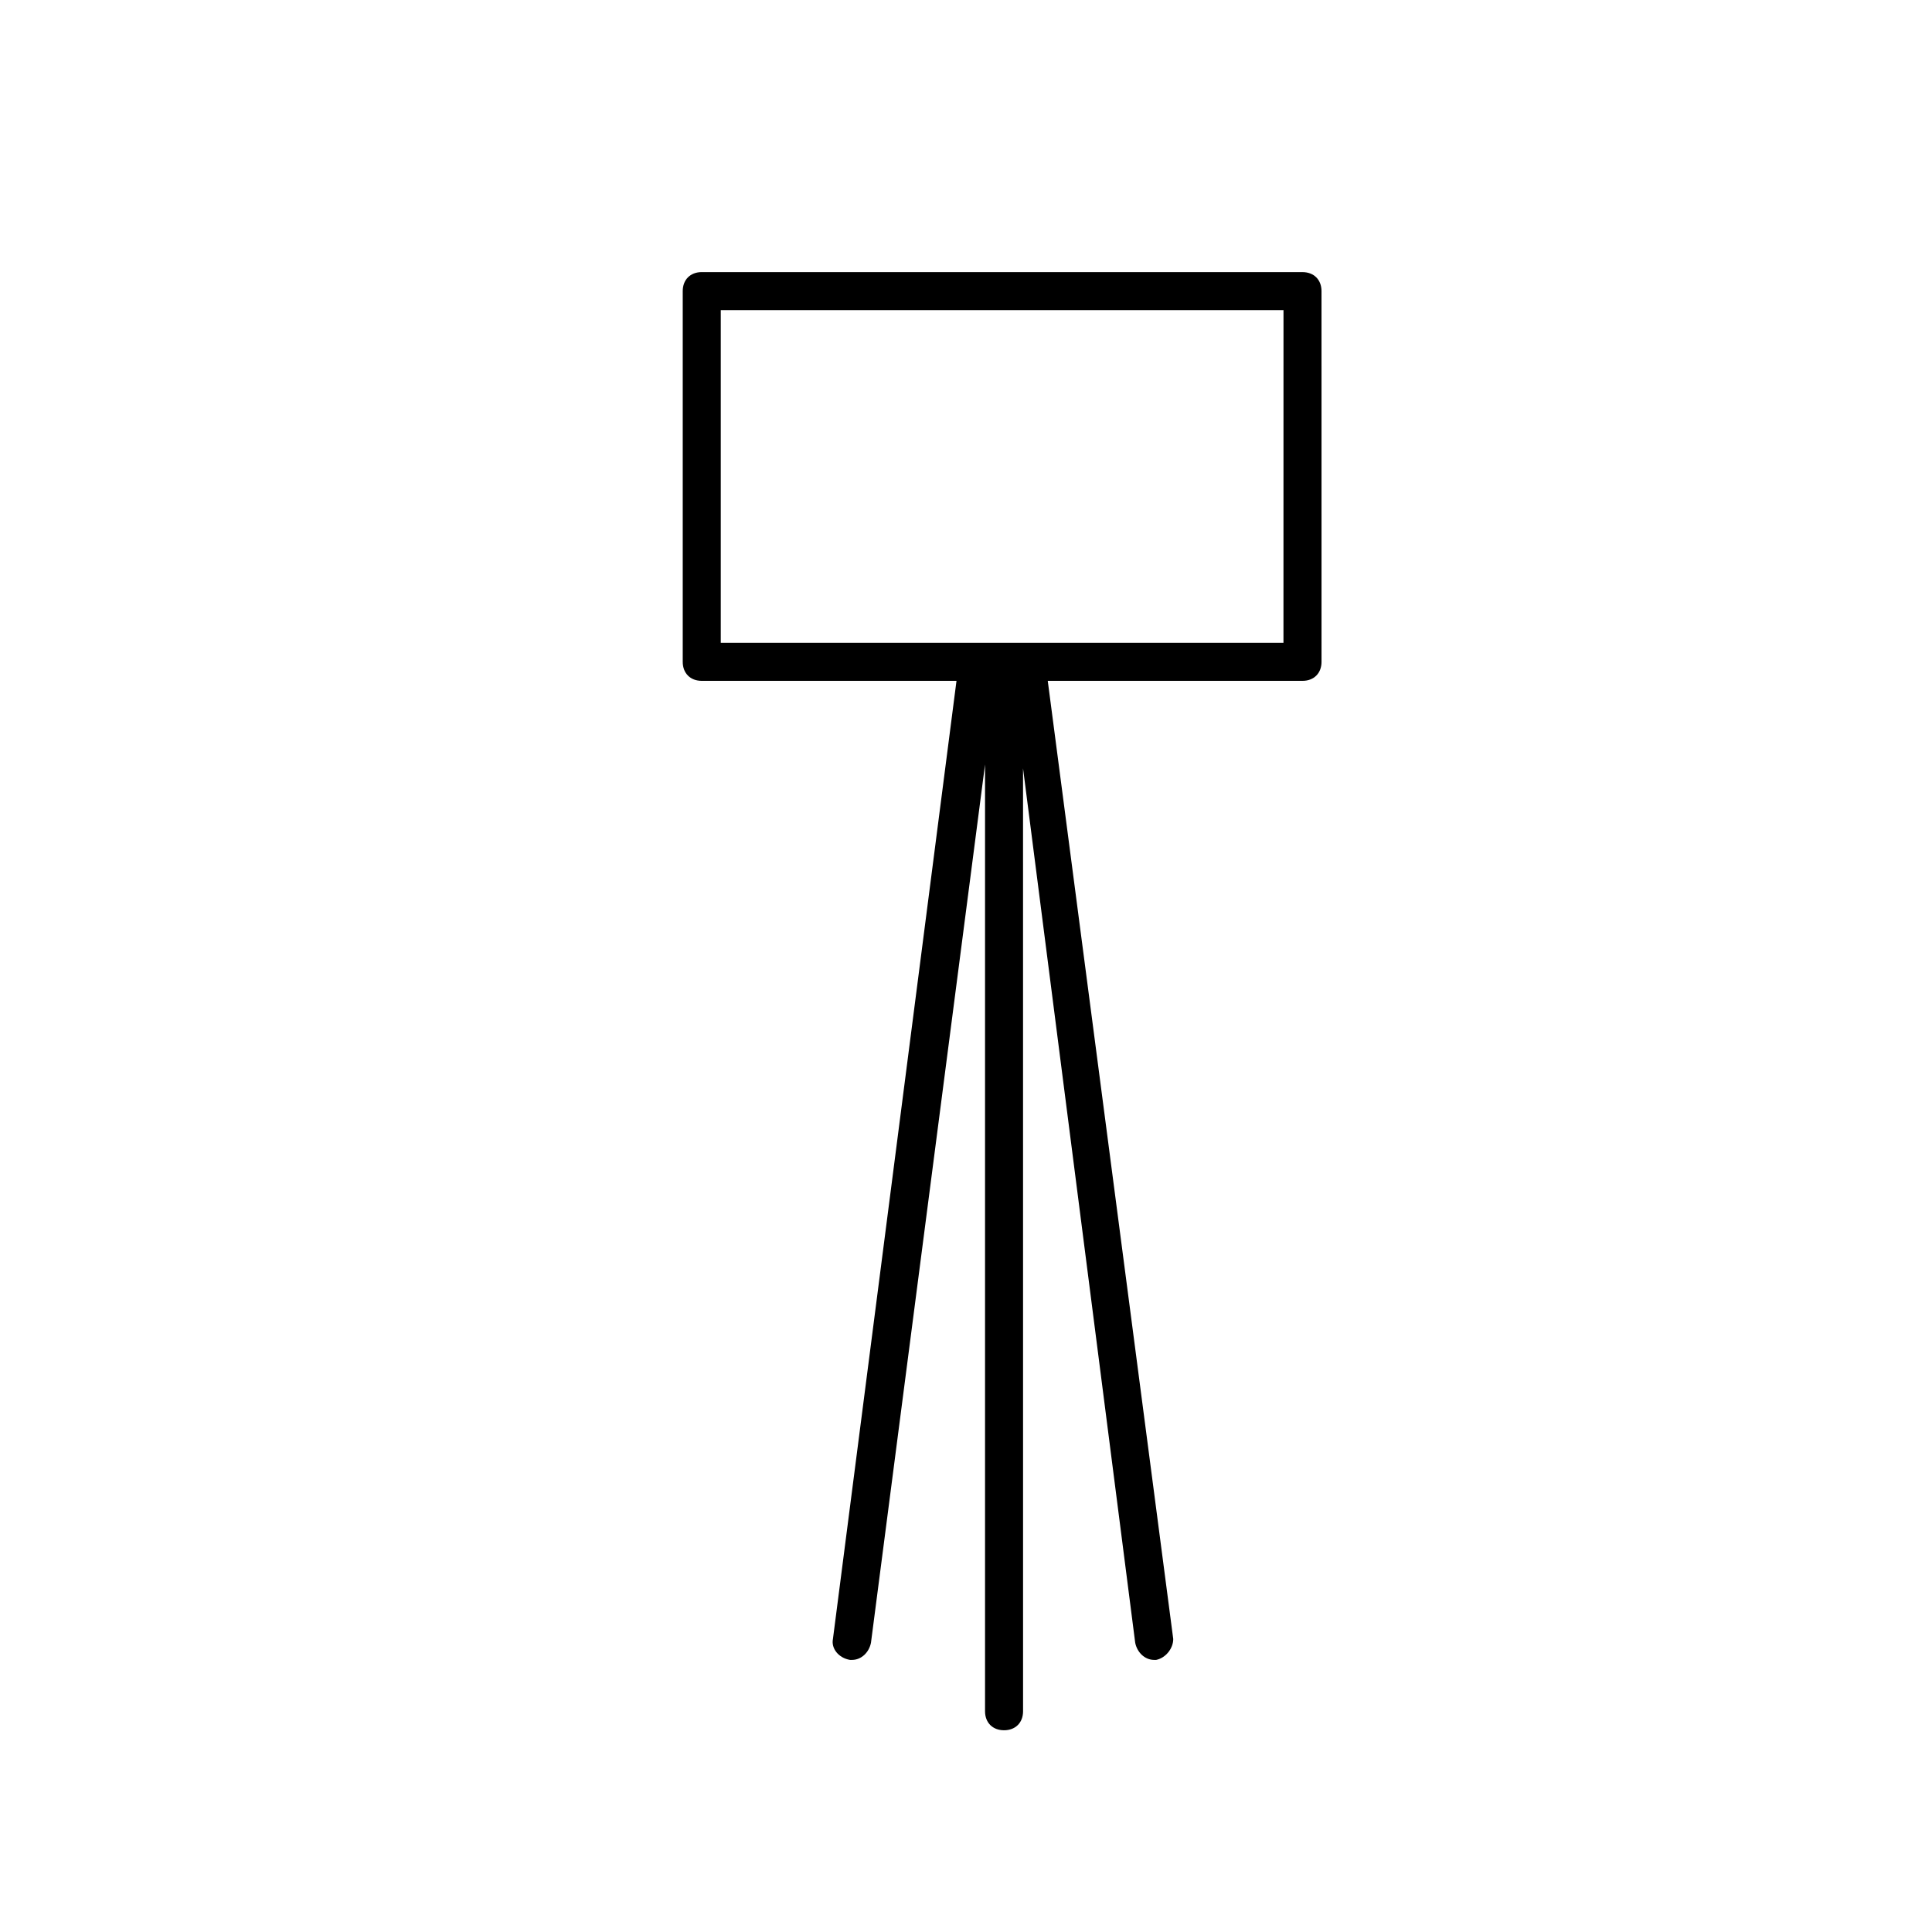 <?xml version="1.0" encoding="UTF-8"?>
<!-- The Best Svg Icon site in the world: iconSvg.co, Visit us! https://iconsvg.co -->
<svg fill="#000000" width="800px" height="800px" version="1.1" viewBox="144 144 512 512" xmlns="http://www.w3.org/2000/svg">
 <path d="m489.17 216.11h-159.2c-3.023 0-5.039 2.016-5.039 5.039v98.242c0 3.023 2.016 5.039 5.039 5.039h67.512l-32.746 253.92c-0.504 2.519 1.512 5.039 4.535 5.543h0.504c2.519 0 4.535-2.016 5.039-4.535l30.23-232.76v250.9c0 3.023 2.016 5.039 5.039 5.039 3.023 0 5.039-2.016 5.039-5.039l-0.008-249.89 29.727 231.75c0.504 2.519 2.519 4.535 5.039 4.535h0.504c2.519-0.504 4.535-3.023 4.535-5.543l-33.254-253.92h67.512c3.023 0 5.039-2.016 5.039-5.039l-0.004-98.242c0-3.019-2.016-5.035-5.039-5.035zm-5.039 98.242h-149.12v-88.168h149.13z"/>
</svg>